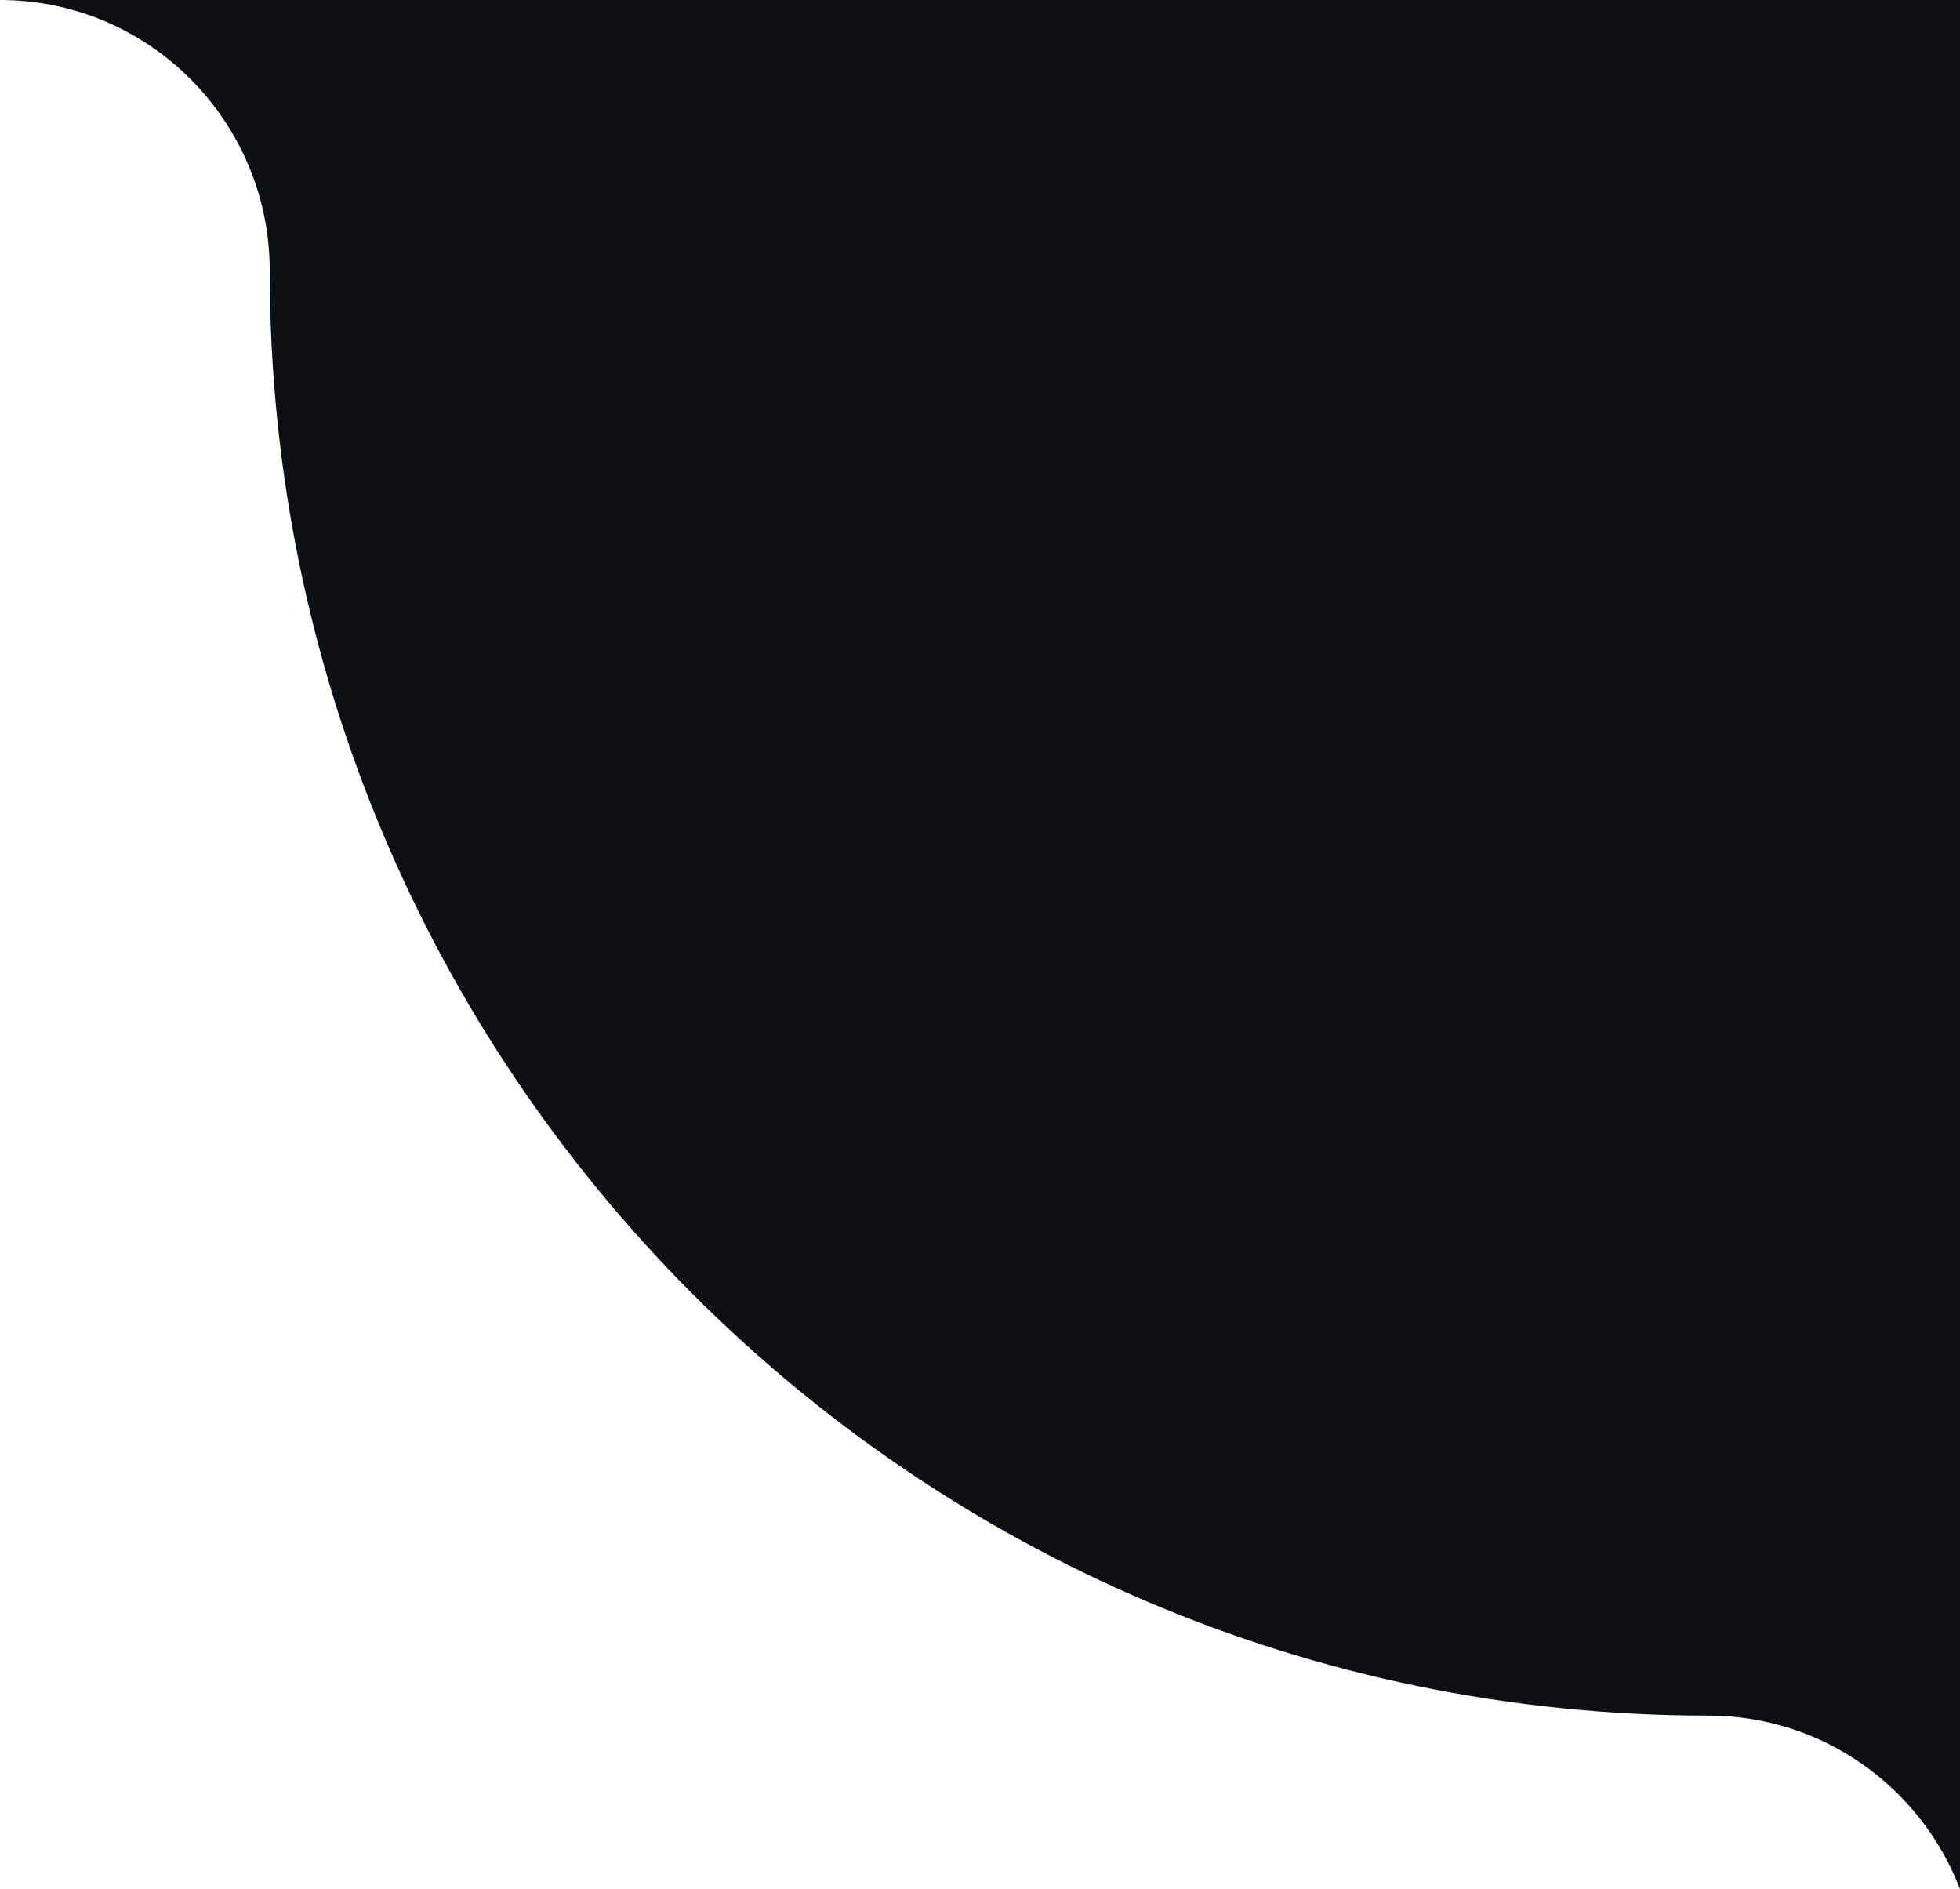 <?xml version="1.0" encoding="UTF-8"?> <svg xmlns="http://www.w3.org/2000/svg" width="110" height="106" viewBox="0 0 110 106" fill="none"><path d="M110 106C107.814 100.306 102.313 96.266 95.872 96.266C51.283 96.266 15.138 59.972 15.138 15.2C15.138 6.805 8.36 2.15439e-06 0 0H110V106Z" fill="#0C1015"></path></svg> 
